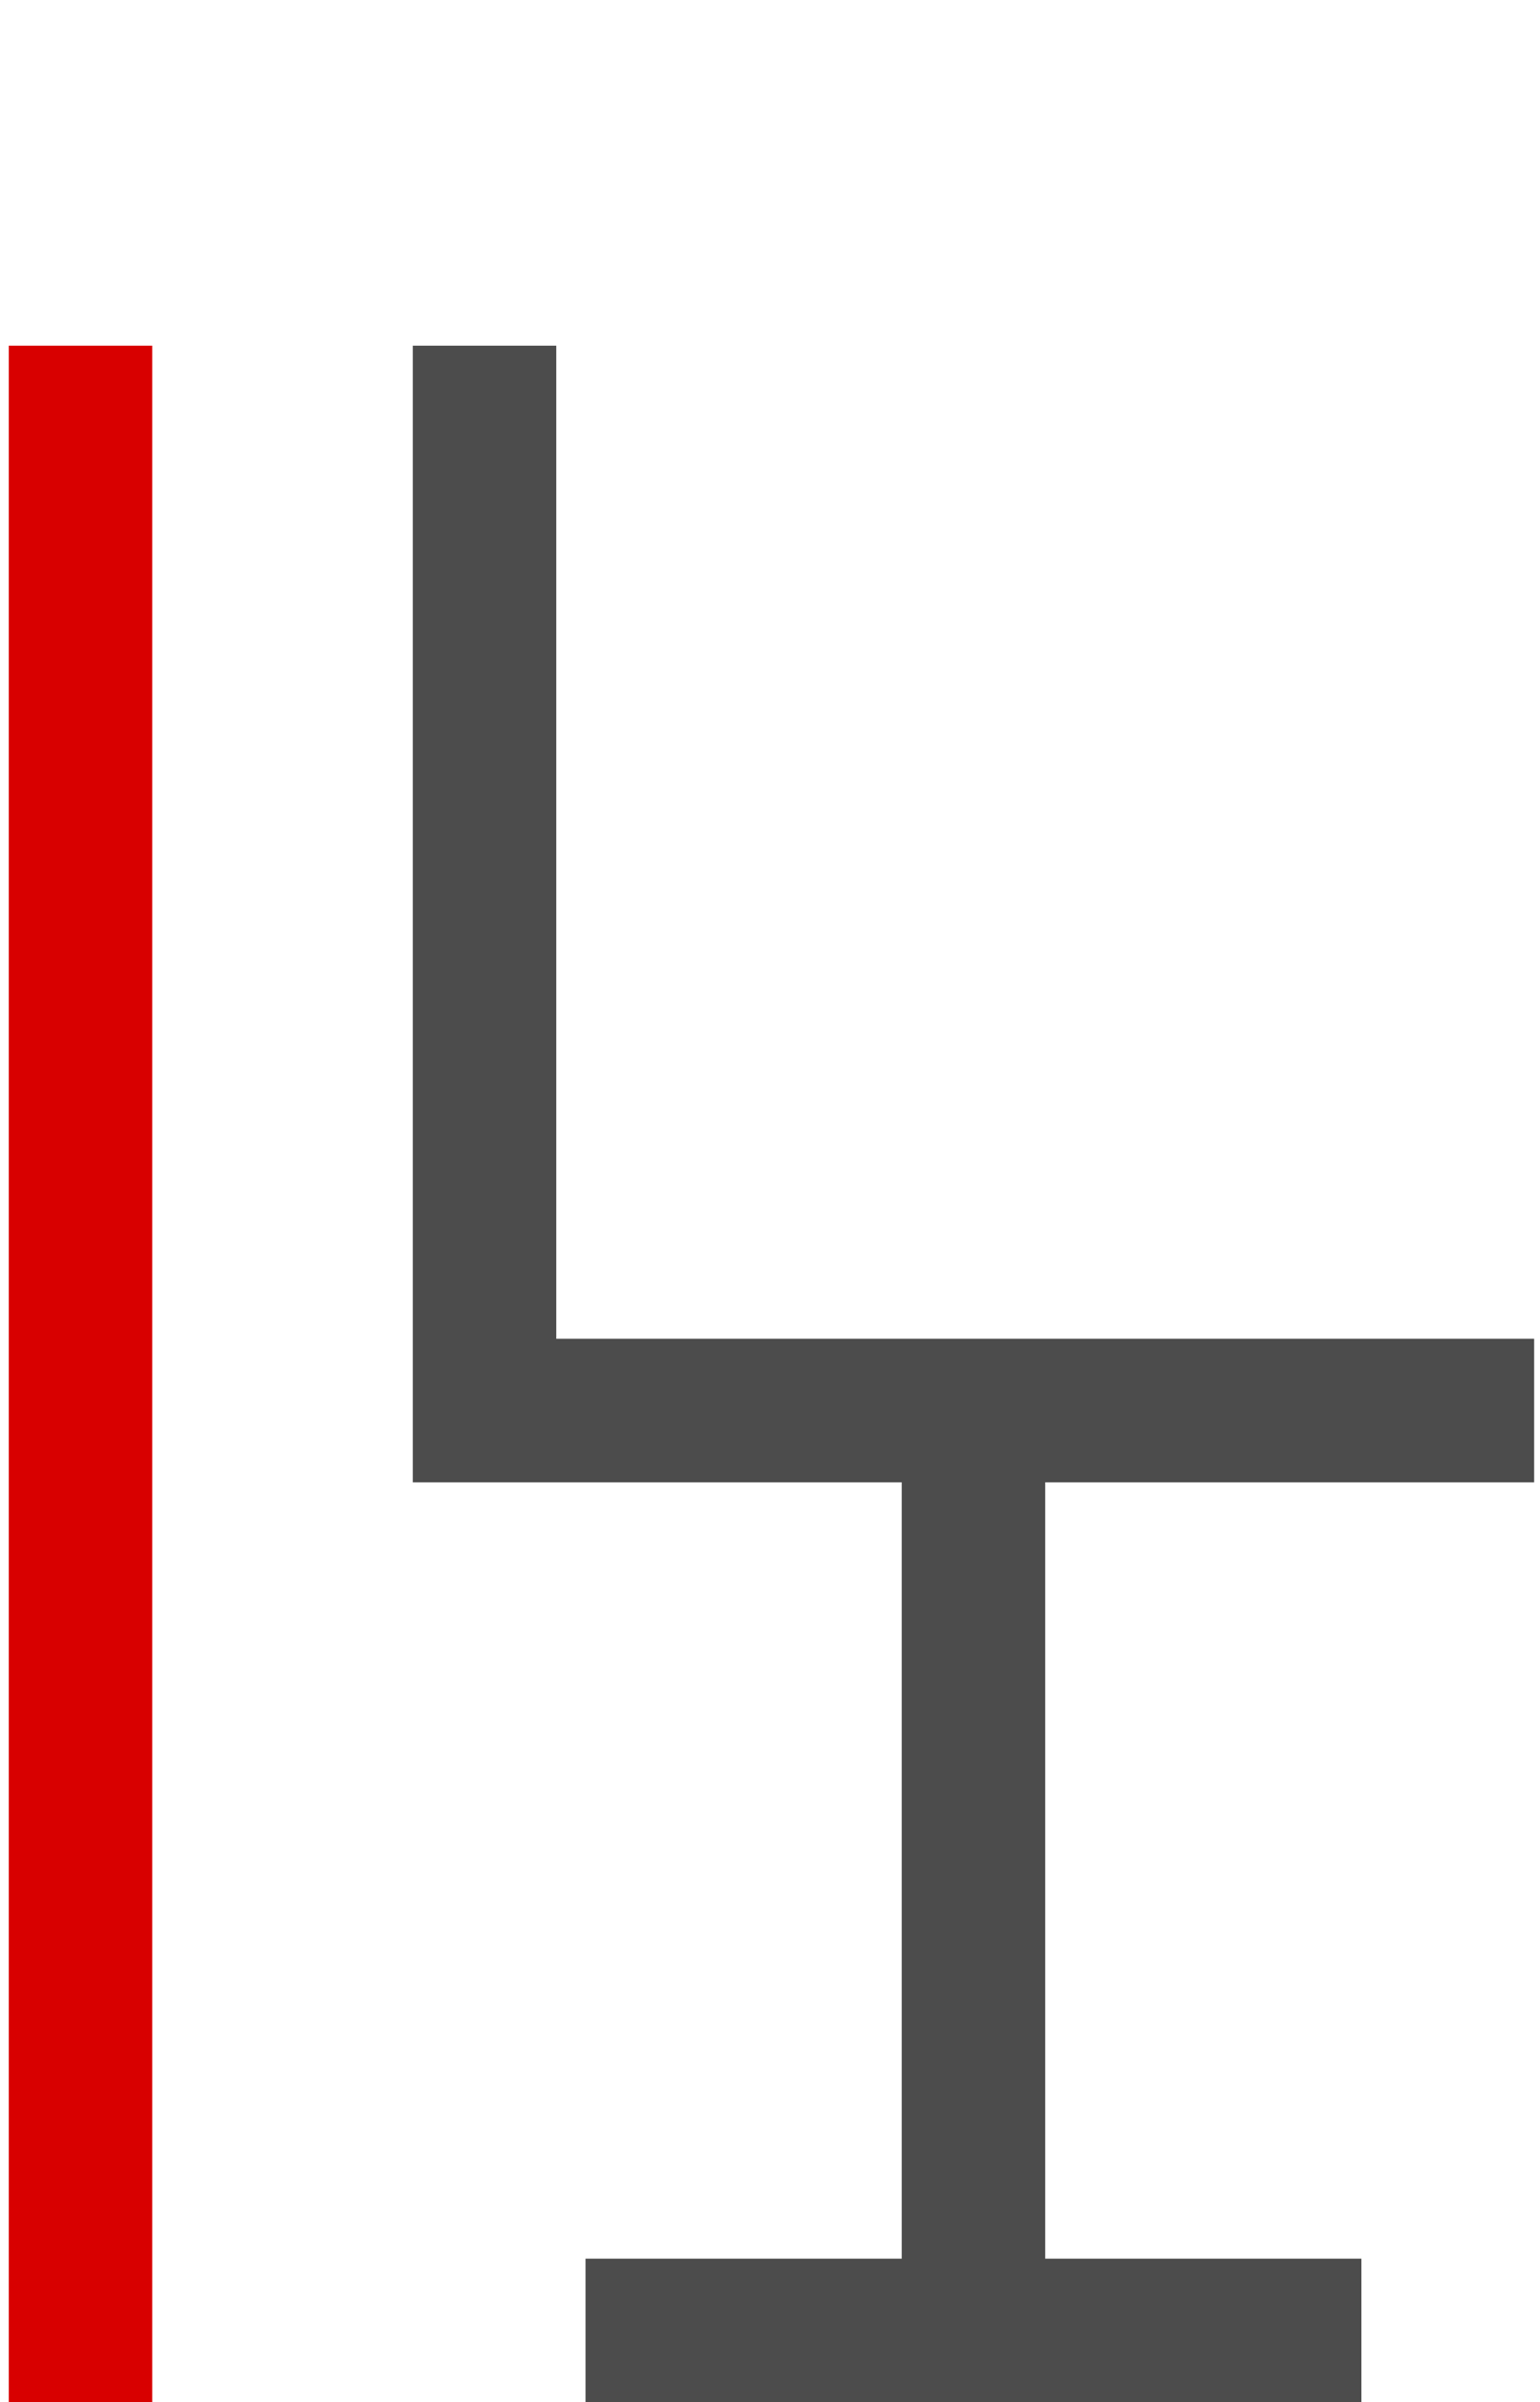 <?xml version="1.0" encoding="utf-8"?>
<!-- Generator: Adobe Illustrator 18.1.1, SVG Export Plug-In . SVG Version: 6.00 Build 0)  -->
<svg version="1.1" id="Layer_1" xmlns="http://www.w3.org/2000/svg" xmlns:xlink="http://www.w3.org/1999/xlink" x="0px" y="0px"
	 viewBox="0 0 52.6 82" enable-background="new 0 0 52.6 82" xml:space="preserve">
<g>
	<rect x="0.3" y="11.8" fill="#D80000" width="4.9" height="70.2"/>
	<polygon fill="#4C4C4C" points="52.4,50.6 52.4,45.7 19,45.7 19,11.8 14.1,11.8 14.1,45.7 14.1,50.1 14.1,50.6 30.8,50.6 
		30.8,77.1 20,77.1 20,82 46.5,82 46.5,77.1 35.7,77.1 35.7,50.6 	"/>
</g>
</svg>

